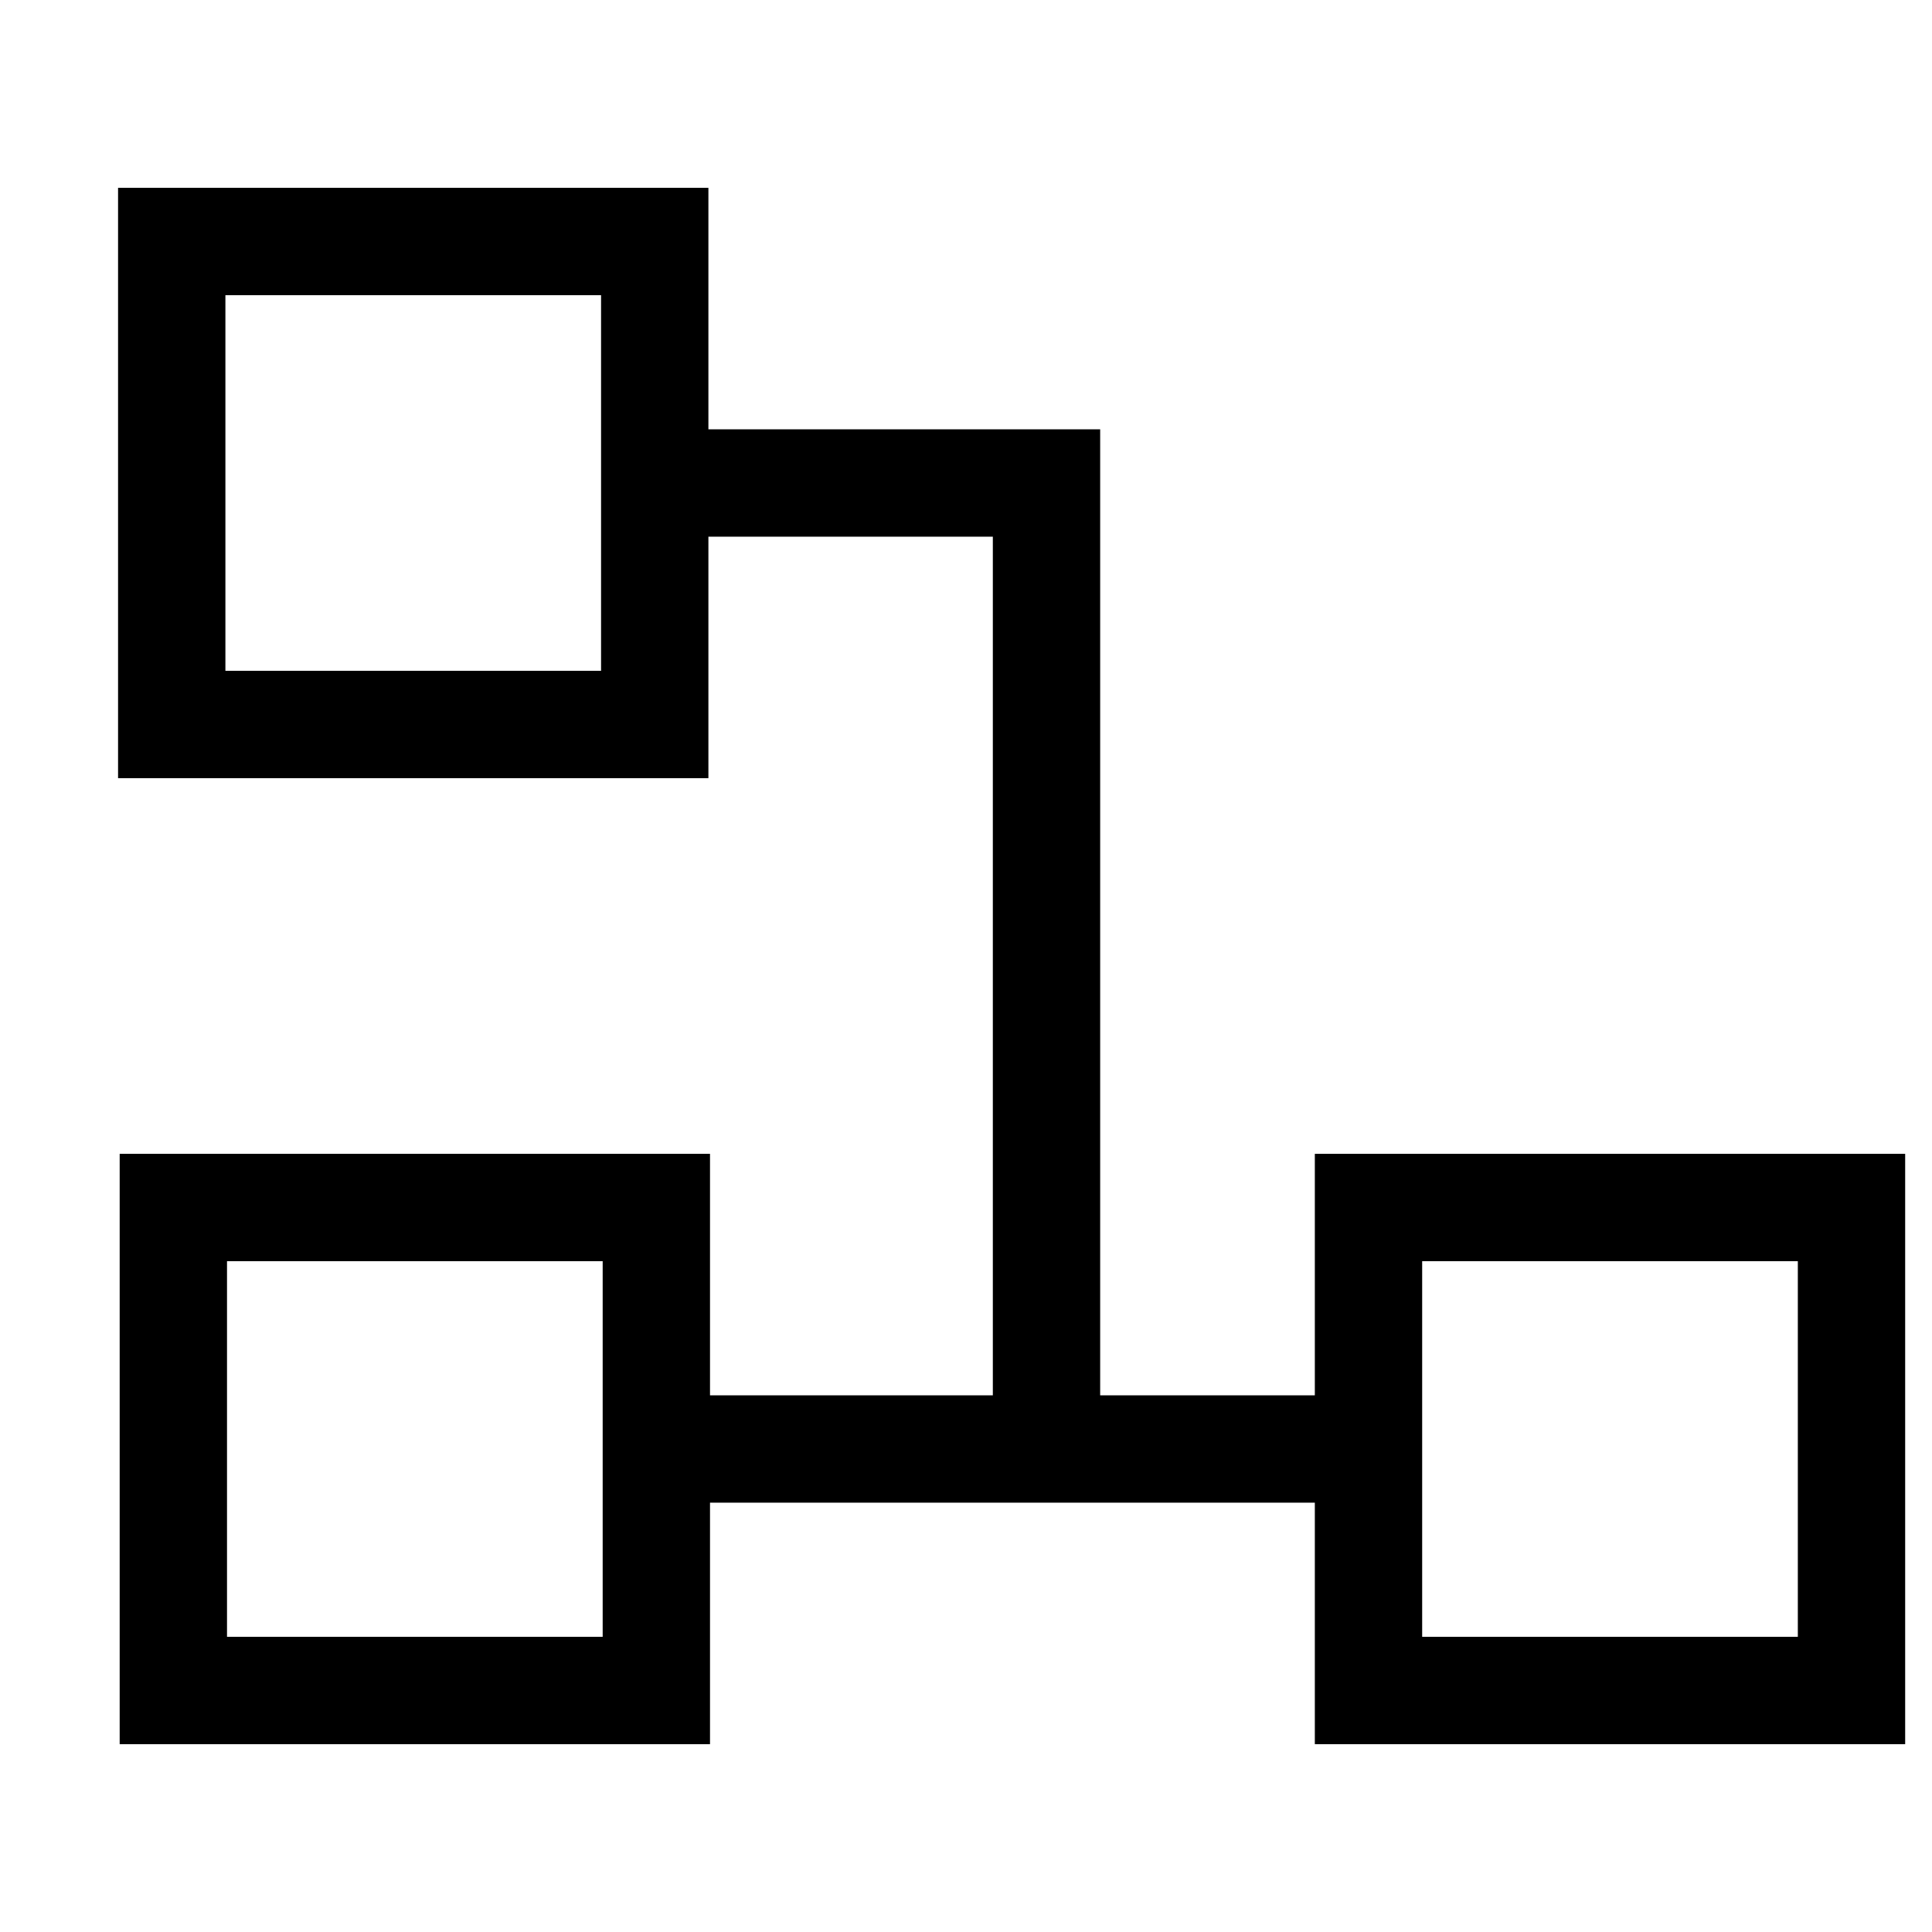 <svg viewBox="0 0 36 36" version="1.1" xmlns="http://www.w3.org/2000/svg" id="Hierarchy-6--Streamline-Sharp.svg">
  <defs>
    <style>
      .cls-1 {
        fill: none;
        stroke: #000;
        stroke-width: 2px;
      }
    </style>
  </defs>
  <g id="hierarchy-6--node-organization-links-structure-link-nodes-network-hierarchy">
    <path d="M25.5,31.5v-9h9v9h-9Z" class="cls-1" id="Rectangle_982"></path>
    <path d="M3.23,31.5v-9h9v9H3.23Z" class="cls-1" id="Rectangle_983"></path>
    <path d="M3.2,13.5V4.5h9v9H3.2Z" class="cls-1" id="Rectangle_984"></path>
    <path d="M12.23,27h13.27" class="cls-1" id="Vector_2221"></path>
    <path d="M19.5,27V9s-7.3,0-7.3,0" class="cls-1" id="Vector_4002"></path>
  </g>
</svg>